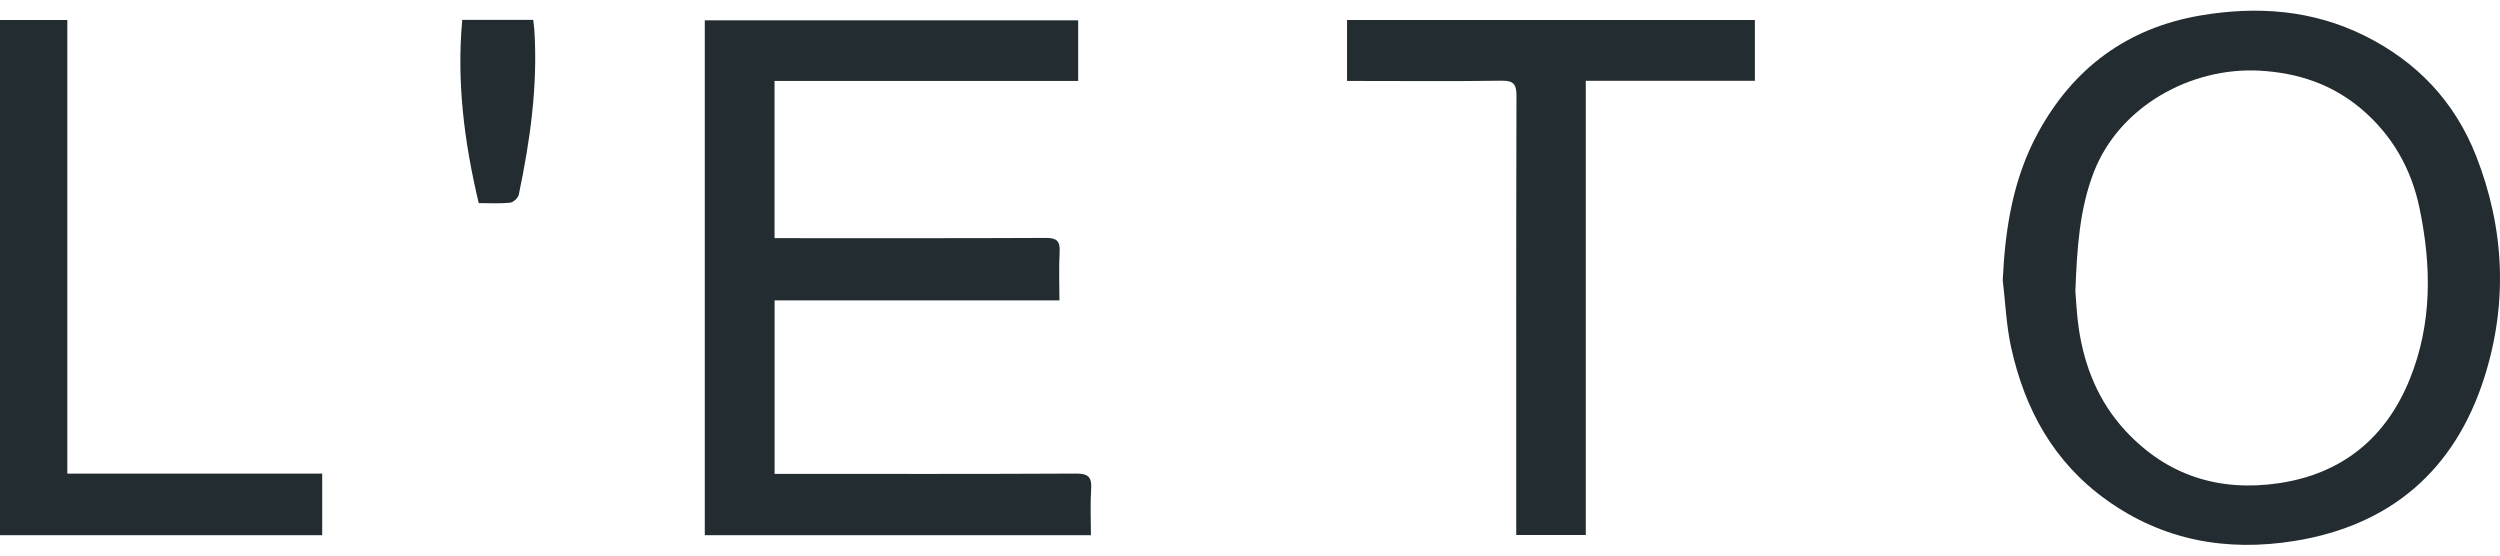 <svg width="117" height="26" viewBox="0 0 117 26" fill="none" xmlns="http://www.w3.org/2000/svg">
<path d="M93.728 13.11C93.841 10.709 94.203 8.392 95.358 6.254C97.017 3.185 99.555 1.305 103.002 0.721C105.637 0.275 108.225 0.462 110.658 1.669C113.097 2.878 114.873 4.739 115.874 7.278C117.222 10.699 117.372 14.214 116.257 17.696C114.881 21.996 111.891 24.59 107.388 25.316C104.218 25.827 101.248 25.303 98.588 23.401C96.113 21.631 94.758 19.155 94.121 16.258C93.894 15.23 93.853 14.161 93.728 13.11ZM97.127 13.624C97.165 14.062 97.19 14.715 97.285 15.358C97.553 17.168 98.213 18.805 99.48 20.17C101.43 22.271 103.87 23.021 106.642 22.615C109.607 22.18 111.673 20.497 112.788 17.718C113.835 15.112 113.794 12.418 113.23 9.724C112.849 7.906 111.966 6.339 110.53 5.115C109.156 3.945 107.547 3.407 105.761 3.308C102.52 3.126 99.17 4.993 97.986 8.068C97.322 9.795 97.206 11.595 97.127 13.624Z" fill="#222C31"/>
<path d="M49.581 14.059C45.081 14.059 40.684 14.059 36.251 14.059C36.251 16.761 36.251 19.425 36.251 22.177C36.495 22.177 36.732 22.177 36.968 22.177C41.431 22.177 45.894 22.187 50.356 22.163C50.931 22.16 51.102 22.327 51.066 22.885C51.02 23.591 51.055 24.303 51.055 25.047C45.002 25.047 39.014 25.047 32.984 25.047C32.984 17.023 32.984 9.009 32.984 0.95C38.806 0.95 44.608 0.95 50.459 0.95C50.459 1.872 50.459 2.795 50.459 3.787C45.72 3.787 41.002 3.787 36.249 3.787C36.249 6.255 36.249 8.654 36.249 11.146C36.491 11.146 36.727 11.146 36.963 11.146C40.955 11.146 44.947 11.154 48.939 11.135C49.45 11.132 49.619 11.277 49.591 11.788C49.55 12.516 49.581 13.248 49.581 14.059Z" fill="#222C31"/>
<path d="M63.042 3.789C63.042 2.786 63.042 1.876 63.042 0.936C69.413 0.936 75.749 0.936 82.128 0.936C82.128 1.871 82.128 2.797 82.128 3.78C79.497 3.78 76.887 3.78 74.215 3.78C74.215 10.889 74.215 17.941 74.215 25.037C73.122 25.037 72.091 25.037 70.96 25.037C70.96 24.791 70.96 24.536 70.96 24.282C70.96 17.686 70.953 11.091 70.971 4.497C70.973 3.945 70.84 3.766 70.263 3.776C68.094 3.81 65.924 3.789 63.755 3.789C63.533 3.789 63.311 3.789 63.042 3.789Z" fill="#222C31"/>
<path d="M0 0.937C1.046 0.937 2.063 0.937 3.151 0.937C3.151 7.989 3.151 15.041 3.151 22.164C7.159 22.164 11.096 22.164 15.079 22.164C15.079 23.16 15.079 24.085 15.079 25.046C10.062 25.046 5.057 25.046 0 25.046C0 17.035 0 9.023 0 0.937Z" fill="#222C31"/>
<path d="M21.633 0.93C22.75 0.93 23.829 0.93 24.955 0.93C24.974 1.104 24.998 1.258 25.008 1.413C25.174 4.018 24.81 6.576 24.278 9.115C24.246 9.266 24.019 9.472 23.867 9.487C23.383 9.535 22.891 9.505 22.404 9.505C21.732 6.673 21.366 3.861 21.633 0.93Z" fill="#222C31"/>
</svg>
